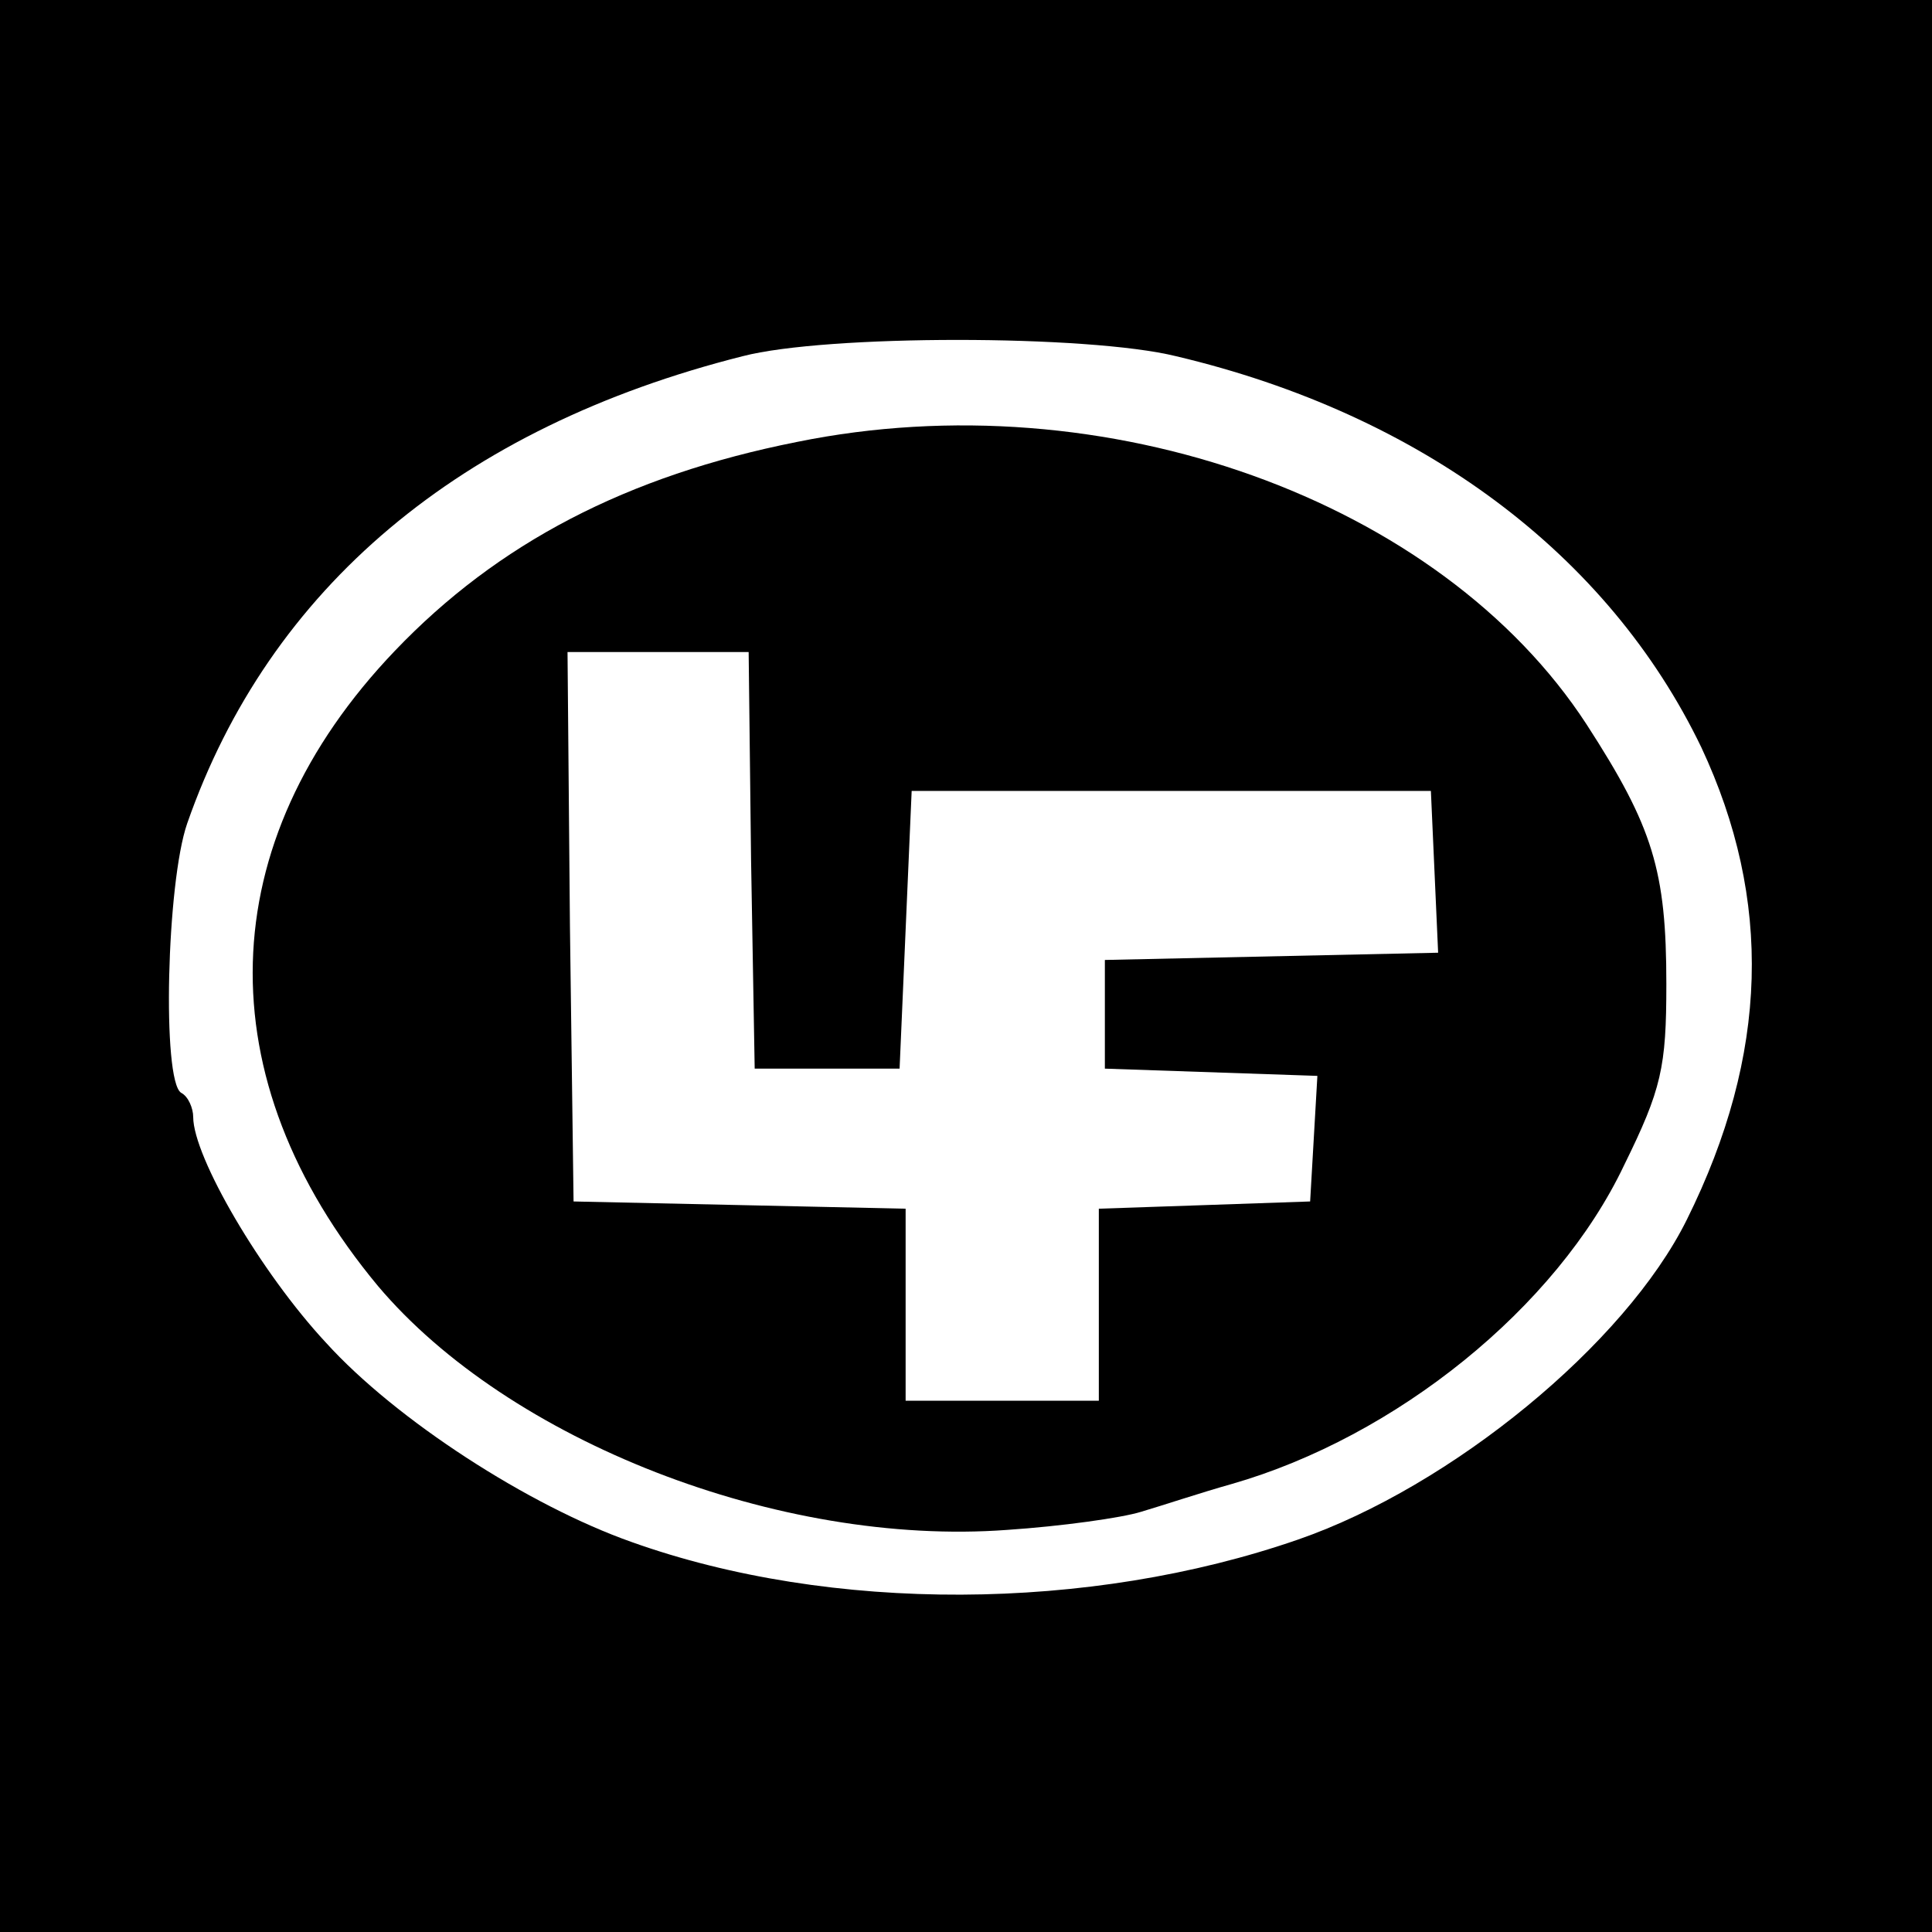 <?xml version="1.0" standalone="no"?>
<!DOCTYPE svg PUBLIC "-//W3C//DTD SVG 20010904//EN"
 "http://www.w3.org/TR/2001/REC-SVG-20010904/DTD/svg10.dtd">
<svg version="1.0" xmlns="http://www.w3.org/2000/svg"
 width="160pt" height="160pt" viewBox="0 0 160 160"
 preserveAspectRatio="xMidYMid meet">
<g transform="translate(0,160) scale(0.1,-0.1)"
fill="#000000" stroke="none">
<path d="M0 800 l0 -800 800 0 800 0 0 800 0 800 -800 0 -800 0 0 -800z m974
505 c203 -48 358 -164 435 -324 59 -126 56 -254 -12 -391 -51 -103 -195 -221
-322 -265 -173 -60 -387 -61 -552 -2 -85 30 -195 101 -253 165 -54 58 -110
154 -110 187 0 7 -4 17 -10 20 -16 10 -12 174 5 223 68 195 226 328 460 387
69 18 286 18 359 0z"/>
<path d="M660 1234 c-141 -28 -248 -84 -333 -173 -152 -159 -157 -354 -14
-526 108 -128 332 -216 521 -202 45 3 95 10 111 15 17 5 50 16 75 23 136 39
269 146 325 264 31 63 35 81 35 150 0 94 -11 130 -66 215 -121 186 -399 286
-654 234z m-38 -346 l3 -173 60 0 60 0 5 115 5 115 215 0 215 0 3 -67 3 -67
-138 -3 -138 -3 0 -45 0 -45 88 -3 88 -3 -3 -52 -3 -52 -87 -3 -88 -3 0 -79 0
-80 -80 0 -80 0 0 80 0 79 -137 3 -138 3 -3 228 -2 227 75 0 75 0 2 -172z"/>
</g>
</svg>
